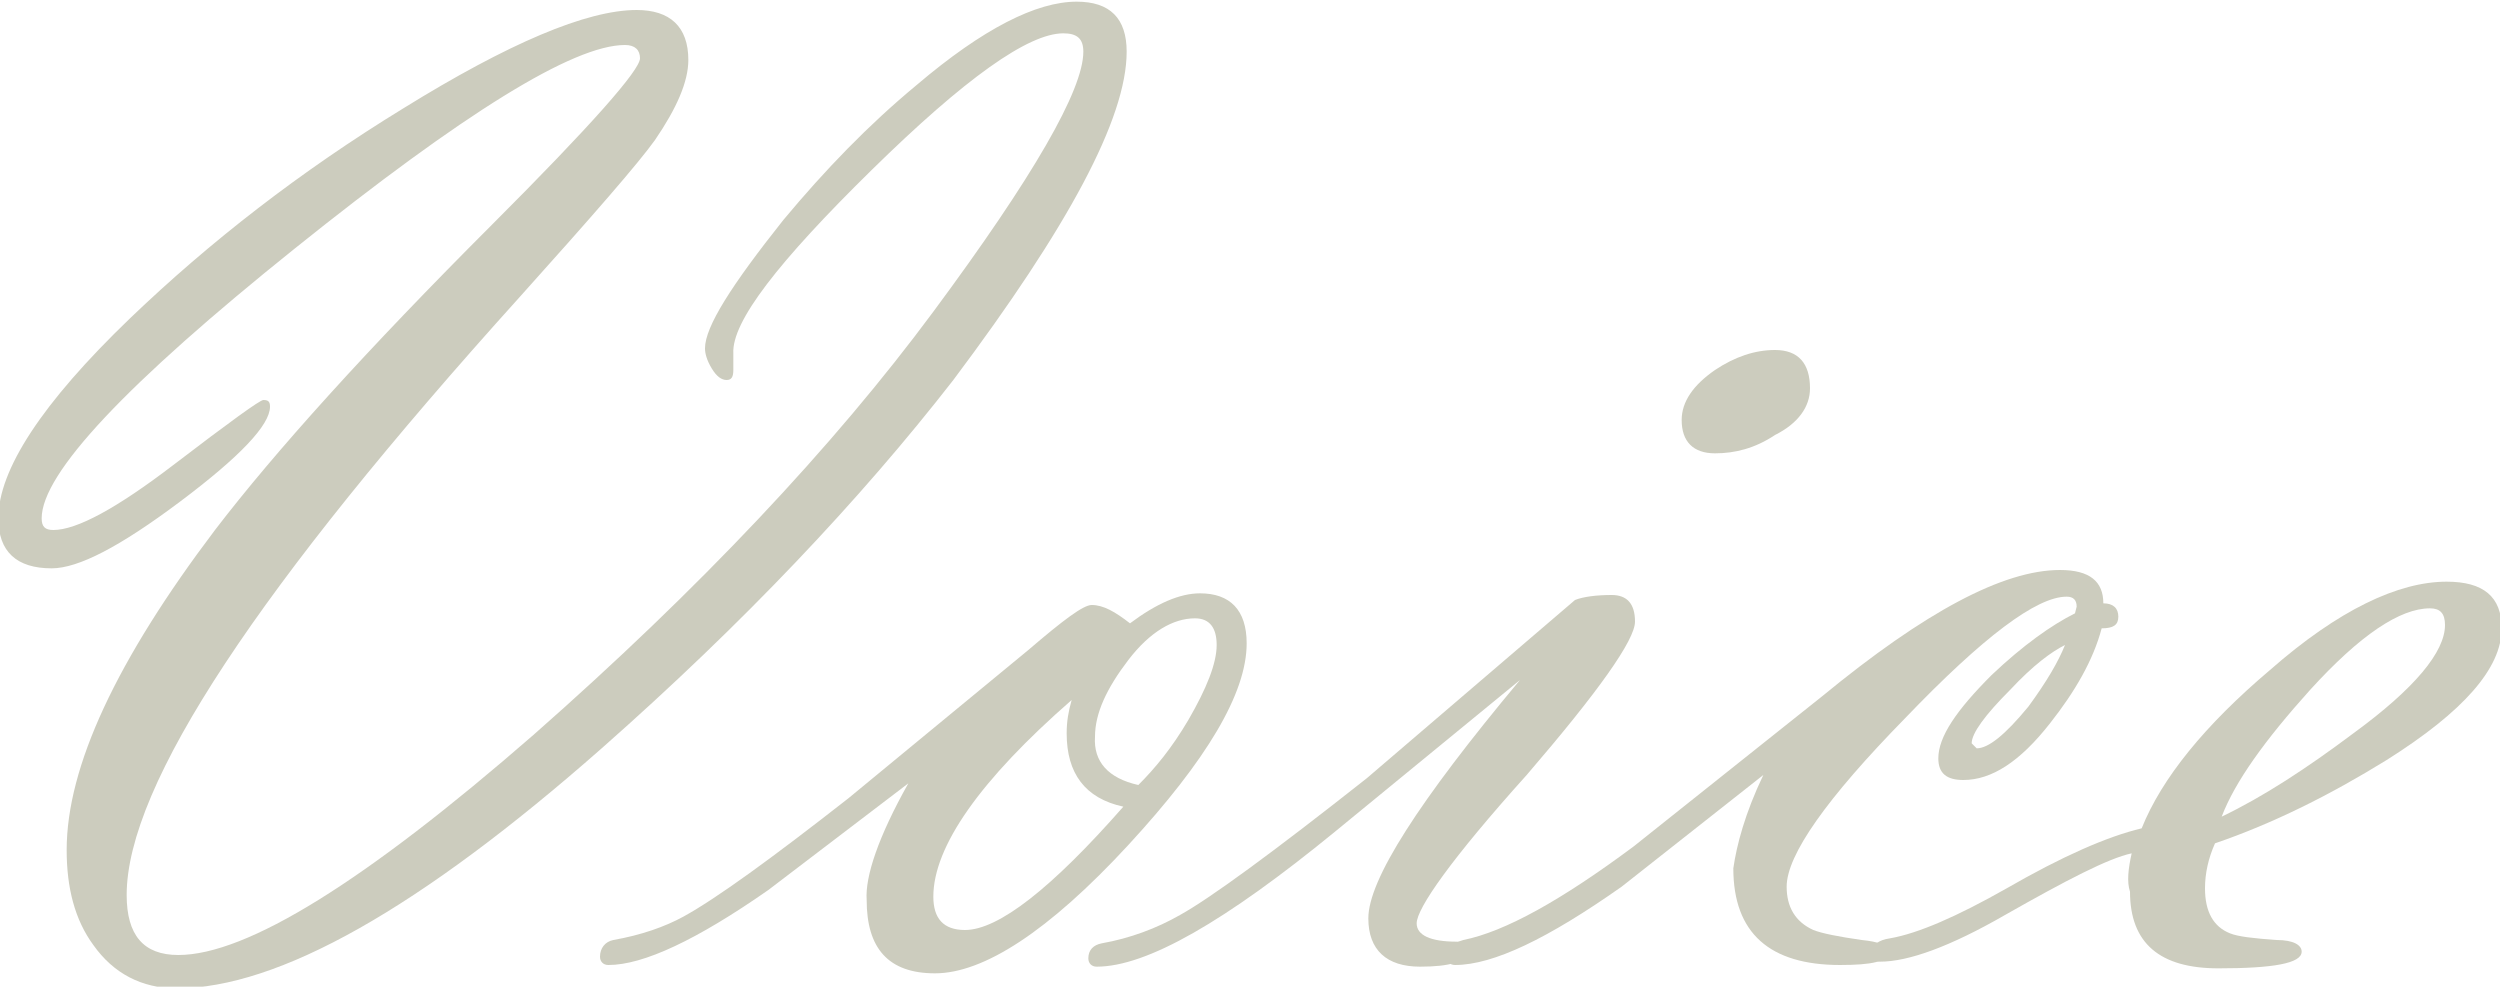 <?xml version="1.0" encoding="utf-8"?>
<!-- Generator: Adobe Illustrator 26.0.2, SVG Export Plug-In . SVG Version: 6.00 Build 0)  -->
<svg version="1.1" id="レイヤー_1" xmlns="http://www.w3.org/2000/svg" xmlns:xlink="http://www.w3.org/1999/xlink" x="0px"
	 y="0px" width="150px" height="59.2px" viewBox="0 0 150 59.2" style="enable-background:new 0 0 150 59.2;" xml:space="preserve">
<style type="text/css">
	.st0{enable-background:new    ;}
	.st1{fill:#CCCCBE;}
</style>
<g class="st0">
	<path class="st1" d="M15.8,24c0.3,0,0.4,0.1,0.4,0.4c0,1.1-1.8,3-5.4,5.7c-3.6,2.7-6.1,4-7.7,4c-2.1,0-3.2-1-3.2-3
		c0-2.9,2.6-6.9,7.9-12c4.8-4.6,10.2-8.8,16.4-12.6c6.3-3.9,11-5.9,14-5.9c2,0,3.1,1,3.1,3c0,1.3-0.7,2.9-2,4.8
		c-1,1.4-3.7,4.5-8.1,9.4C15.5,35.2,7.6,47.1,7.6,53.7c0,2.4,1,3.6,3.1,3.6c4.1,0,11.2-4.4,21.3-13.2c10-8.8,18-17.3,24-25.4
		c6-8.1,9-13.3,9-15.6C65,2.3,64.6,2,63.8,2c-2.1,0-5.9,2.7-11.5,8.2c-5.6,5.5-8.4,9.1-8.3,11l0,1c0,0.4-0.1,0.6-0.4,0.6
		c-0.3,0-0.6-0.2-0.9-0.7c-0.3-0.5-0.4-0.9-0.4-1.2c0-1.3,1.6-3.8,4.7-7.7c2.5-3,5.1-5.7,8-8.1c4-3.4,7.2-5,9.6-5c2,0,3,1,3,3
		c0,4-3.5,10.5-10.4,19.7C51.6,30,44.6,37.4,36.1,44.9c-10.9,9.6-19.4,14.4-25.5,14.4c-2.1,0-3.8-0.9-5-2.6
		c-1.1-1.5-1.6-3.4-1.6-5.7c0-5,3-11.4,8.9-19.2c3.6-4.7,9.1-10.8,16.6-18.3c6-6,8.9-9.3,8.9-10c0-0.5-0.3-0.8-0.9-0.8
		c-3.1,0-9.7,4.1-19.8,12.2C7.6,23,2.5,28.4,2.5,31.1c0,0.5,0.2,0.7,0.7,0.7c1.4,0,3.8-1.3,7.2-3.9C13.8,25.3,15.6,24,15.8,24z"/>
	<path class="st1" d="M54.5,47l-8.4,6.4c-4.3,3-7.5,4.5-9.6,4.5c-0.3,0-0.5-0.2-0.5-0.5c0-0.5,0.3-0.9,0.8-1
		c1.7-0.3,3.1-0.8,4.2-1.4c2-1.1,5.3-3.5,9.9-7.1L61.7,39c2.1-1.8,3.3-2.7,3.8-2.7c0.7,0,1.4,0.4,2.3,1.1c1.6-1.2,3-1.8,4.2-1.8
		c1.8,0,2.8,1,2.8,3c0,3-2.4,7-7.1,12.1c-4.8,5.2-8.7,7.7-11.6,7.7c-2.8,0-4.1-1.5-4.1-4.4C51.9,52.6,52.7,50.2,54.5,47z M64.3,42
		c-5.5,4.8-8.3,8.8-8.3,11.8c0,1.3,0.6,2,1.9,2c2,0,5.2-2.5,9.5-7.4c-2.3-0.5-3.4-2-3.4-4.4C64,43.3,64.1,42.7,64.3,42z M68.3,47.1
		c1-1,2-2.2,3-3.9c1.1-1.9,1.7-3.4,1.7-4.5c0-1-0.4-1.6-1.3-1.6c-1.3,0-2.7,0.8-4,2.5c-1.3,1.7-2,3.2-2,4.6
		C65.6,45.7,66.5,46.7,68.3,47.1z"/>
	<path class="st1" d="M85,55.4c0,0.7,0.8,1.1,2.4,1.1c0.4,0,0.5,0.2,0.5,0.7c0,0.5-0.9,0.8-2.7,0.8c-2,0-3.1-1-3.1-2.9
		c0-2.3,3-7,9.1-14.3l-11.1,9.1c-6.6,5.4-11.3,8.1-14.3,8.1c-0.3,0-0.5-0.2-0.5-0.5c0-0.5,0.3-0.8,0.8-0.9c1.7-0.3,3.3-0.9,4.7-1.7
		c1.8-1,5.5-3.7,11.2-8.2L94.5,36c0.5-0.2,1.3-0.3,2.2-0.3c0.9,0,1.4,0.5,1.4,1.6c0,1.1-2.2,4.2-6.5,9.2C87.1,51.5,85,54.5,85,55.4z
		 M102.9,27.2c-1.3,0-2-0.7-2-2c0-1.1,0.7-2.1,2-3c1.2-0.8,2.4-1.2,3.6-1.2c1.4,0,2.1,0.8,2.1,2.3c0,1.1-0.7,2.1-2.1,2.8
		C105.3,26.9,104.1,27.2,102.9,27.2z"/>
	<path class="st1" d="M105.8,46.5l-8.5,6.7c-4.4,3.1-7.7,4.7-10,4.7c-0.3,0-0.5-0.2-0.5-0.5c0-0.5,0.3-0.8,1-1
		c2.5-0.5,5.9-2.4,10.2-5.6l11.3-9c6.2-5.1,10.9-7.6,14.3-7.6c1.8,0,2.6,0.7,2.6,2c0.6,0,0.9,0.3,0.9,0.8c0,0.5-0.3,0.7-1,0.7
		c-0.5,1.9-1.6,3.8-3.1,5.7c-1.8,2.3-3.5,3.4-5.2,3.4c-1,0-1.5-0.4-1.5-1.3c0-1.3,1.1-2.9,3.2-5c1.9-1.8,3.6-3,5-3.7l0.1-0.4
		c0-0.4-0.2-0.6-0.6-0.6c-1.8,0-5,2.4-9.7,7.3c-4.7,4.8-7.1,8.2-7.1,10.1c0,1.2,0.5,2.1,1.6,2.6c0.5,0.2,1.5,0.4,2.9,0.6
		c1,0.1,1.6,0.3,1.6,0.7c0,0.6-1,0.8-2.9,0.8c-4.2,0-6.4-1.9-6.4-5.8C104.2,50.7,104.7,48.8,105.8,46.5z M123.9,38.7
		c-0.8,0.4-1.9,1.2-3.3,2.7c-1.5,1.5-2.3,2.6-2.3,3.2l0.3,0.3c0.7,0,1.7-0.8,3.1-2.5C122.8,40.9,123.5,39.7,123.9,38.7z"/>
	<path class="st1" d="M127.9,51.2c-1.4,0.3-3.9,1.6-7.6,3.7c-3.3,1.9-5.8,2.8-7.5,2.8c-0.3,0-0.5-0.2-0.5-0.5c0-0.5,0.4-0.8,1.1-0.9
		c1.7-0.3,4-1.3,7-3c3.3-1.9,6-3.1,8.1-3.6c1.2-3,3.8-6.2,7.7-9.5c4.1-3.6,7.7-5.3,10.6-5.3c2.2,0,3.3,0.9,3.3,2.8
		c0,2.4-2.3,5-6.9,7.9c-3.4,2.1-6.8,3.8-10.3,5c-0.4,0.9-0.6,1.8-0.6,2.7c0,1.4,0.5,2.3,1.5,2.7c0.5,0.2,1.4,0.3,2.8,0.4
		c1,0,1.5,0.3,1.5,0.7c0,0.7-1.7,1-5,1c-3.5,0-5.3-1.5-5.3-4.6C127.6,52.9,127.7,52.1,127.9,51.2z M133.3,49c2.5-1.2,5.1-2.9,7.9-5
		c3.7-2.7,5.5-4.9,5.5-6.5c0-0.7-0.3-1-0.9-1c-1.8,0-4.2,1.6-7.2,4.9C135.9,44.4,134.1,46.9,133.3,49z"/>
</g>
</svg>
